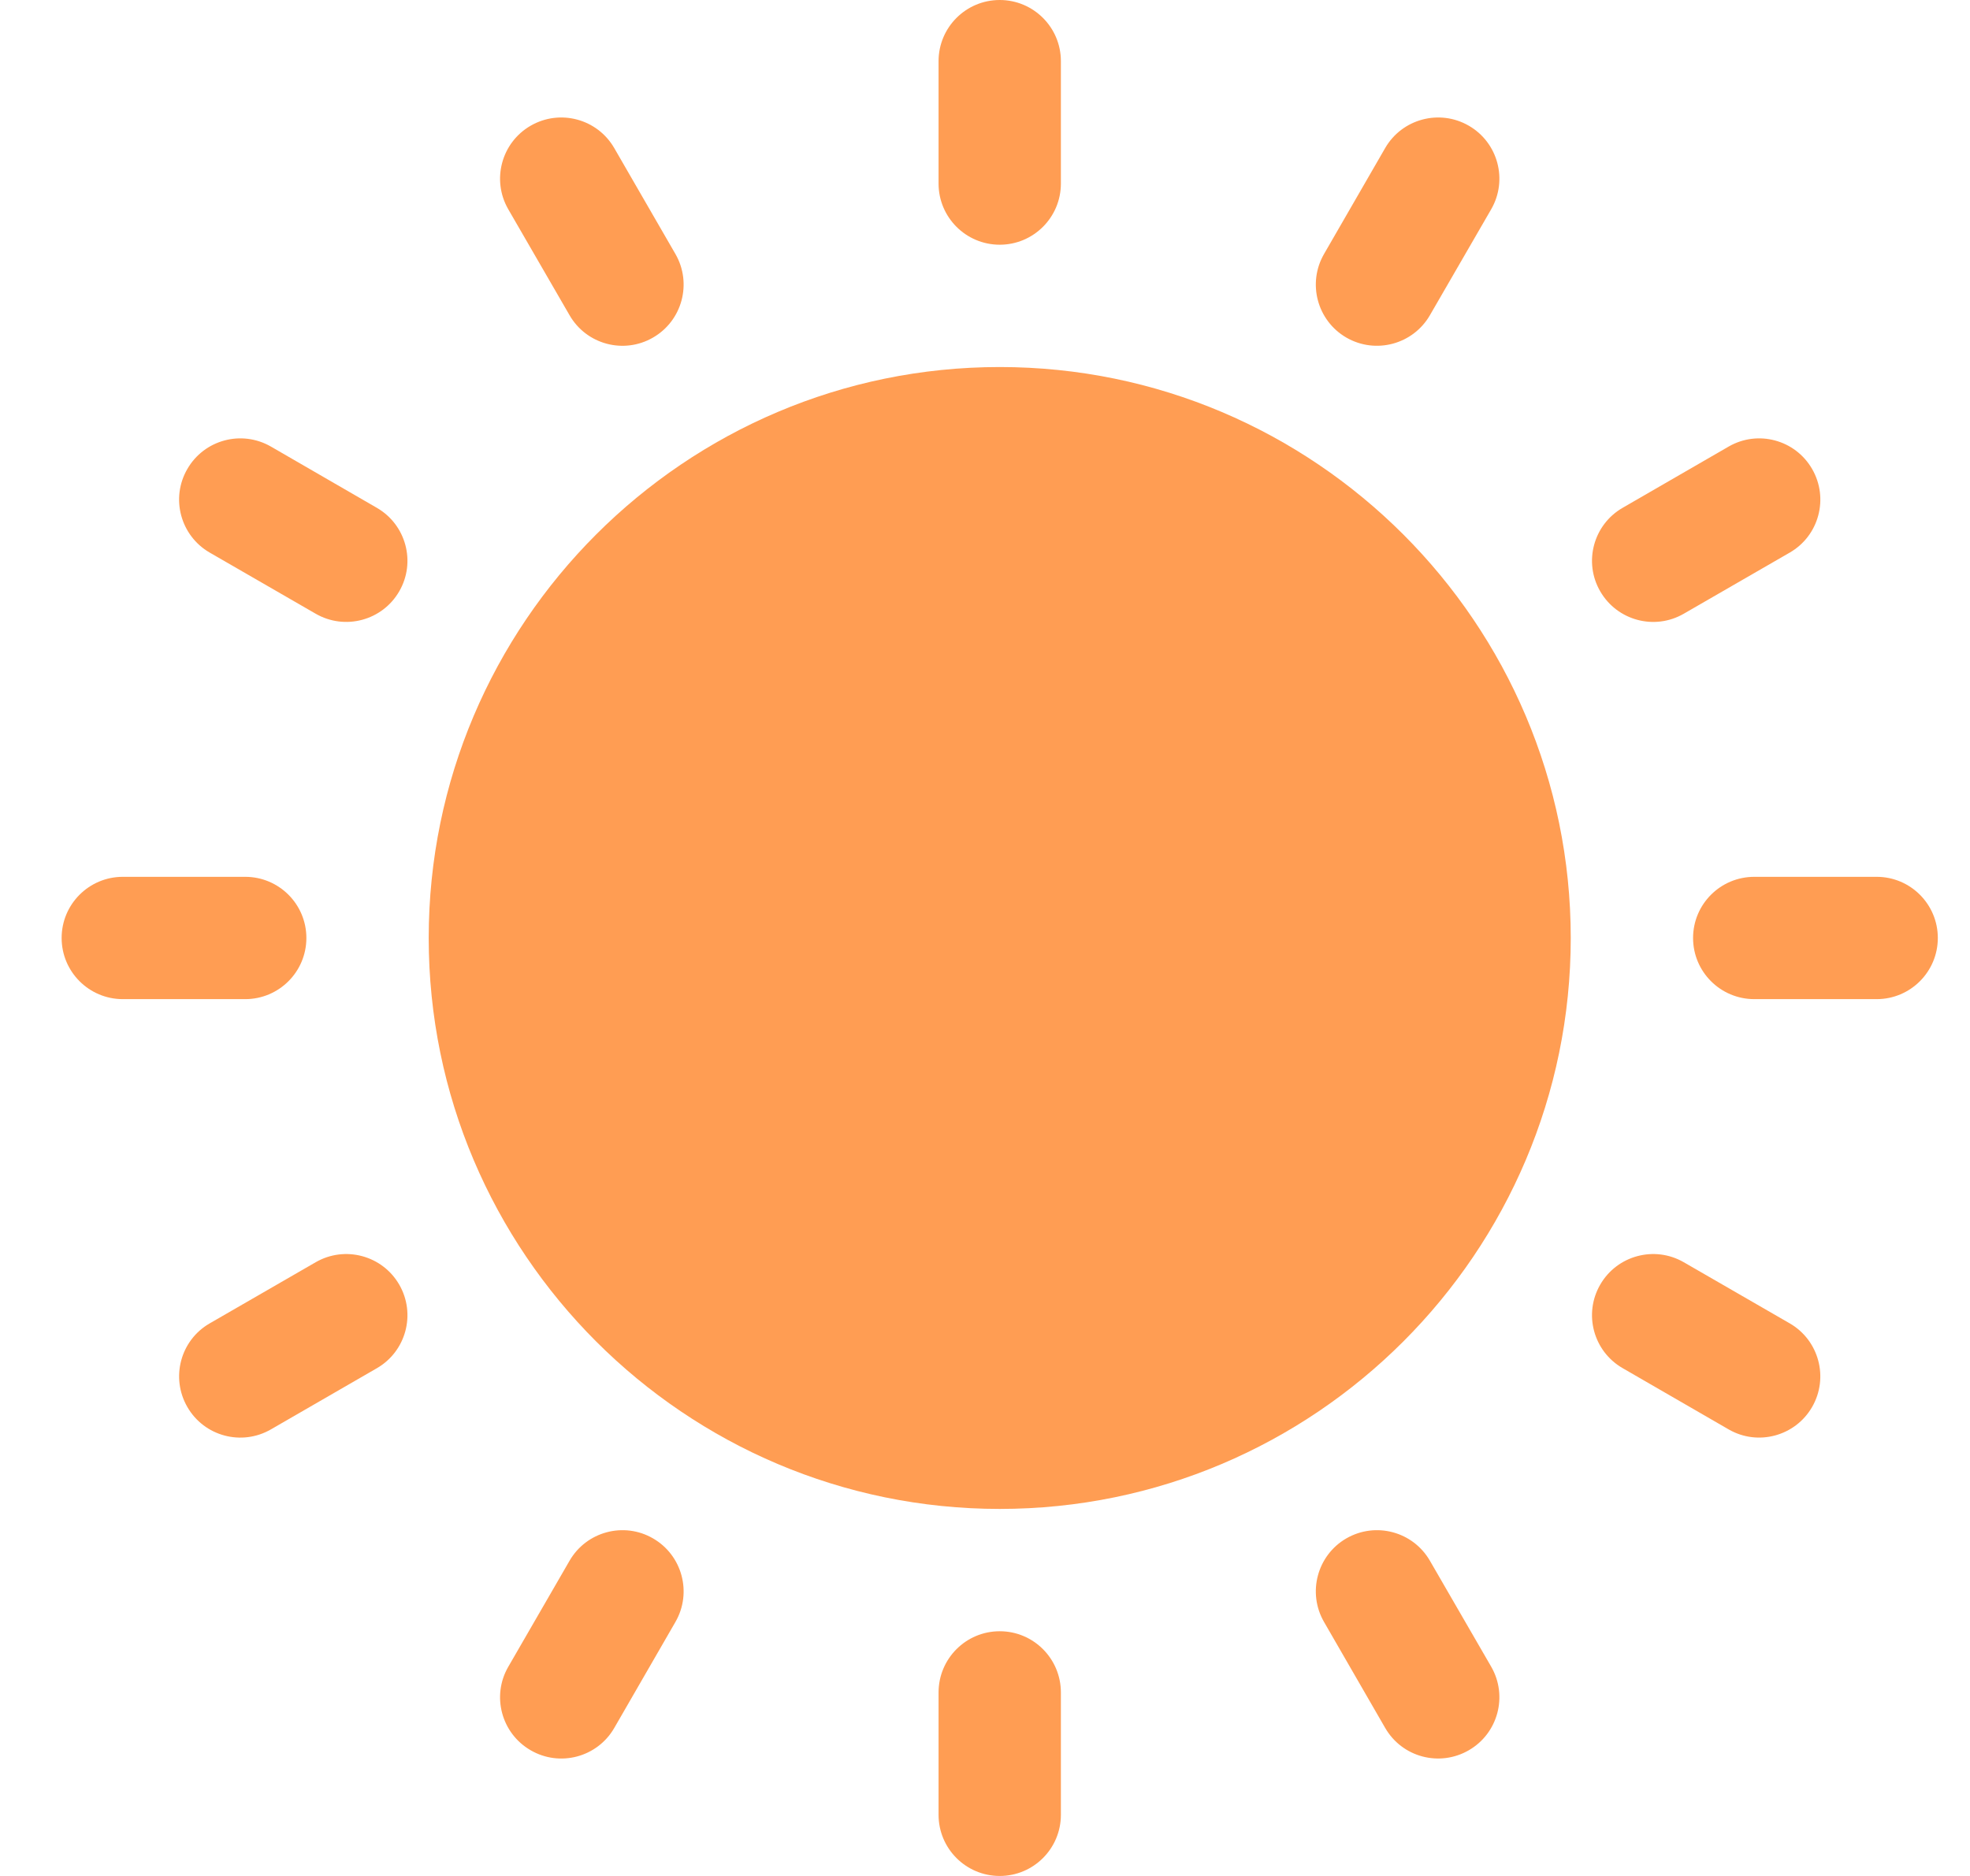 <svg width="21" height="20" viewBox="0 0 21 20" fill="none" xmlns="http://www.w3.org/2000/svg">
<g clip-path="url(#clip0_812_18802)">
<path d="M10.657 0C10.297 0 10.005 0.292 10.005 0.652V1.957C10.005 2.317 10.297 2.609 10.657 2.609C11.017 2.609 11.309 2.317 11.309 1.957V0.652C11.309 0.292 11.017 0 10.657 0Z" fill="#FF9D53"/>
<path d="M10.657 17.391C10.297 17.391 10.005 17.683 10.005 18.044V19.348C10.005 19.708 10.297 20 10.657 20C11.017 20 11.309 19.708 11.309 19.348V18.044C11.309 17.683 11.017 17.391 10.657 17.391Z" fill="#FF9D53"/>
<path d="M2.614 9.348H1.309C0.949 9.348 0.657 9.64 0.657 10C0.657 10.36 0.949 10.652 1.309 10.652H2.614C2.974 10.652 3.266 10.36 3.266 10C3.266 9.64 2.974 9.348 2.614 9.348Z" fill="#FF9D53"/>
<path d="M20.005 9.348H18.701C18.34 9.348 18.048 9.64 18.048 10C18.048 10.36 18.34 10.652 18.701 10.652H20.005C20.365 10.652 20.657 10.36 20.657 10C20.657 9.64 20.365 9.348 20.005 9.348Z" fill="#FF9D53"/>
<path d="M4.256 13.696C4.076 13.384 3.677 13.277 3.365 13.457L2.235 14.109C1.923 14.289 1.817 14.688 1.997 15C2.177 15.313 2.576 15.419 2.888 15.239L4.017 14.587C4.329 14.407 4.436 14.008 4.256 13.696Z" fill="#FF9D53"/>
<path d="M19.317 5C19.137 4.688 18.739 4.581 18.427 4.761L17.297 5.414C16.985 5.594 16.878 5.993 17.058 6.304C17.239 6.617 17.638 6.723 17.949 6.543L19.079 5.891C19.391 5.711 19.497 5.312 19.317 5Z" fill="#FF9D53"/>
<path d="M6.961 16.401C6.65 16.221 6.251 16.328 6.071 16.64L5.418 17.77C5.238 18.081 5.345 18.48 5.657 18.66C5.969 18.841 6.368 18.734 6.548 18.422L7.2 17.292C7.38 16.98 7.273 16.581 6.961 16.401Z" fill="#FF9D53"/>
<path d="M15.657 1.34C15.345 1.16 14.946 1.267 14.766 1.578L14.114 2.708C13.934 3.02 14.041 3.419 14.352 3.599C14.664 3.779 15.063 3.672 15.243 3.36L15.896 2.231C16.076 1.919 15.969 1.52 15.657 1.34Z" fill="#FF9D53"/>
<path d="M15.896 17.769L15.243 16.64C15.063 16.328 14.665 16.221 14.352 16.401C14.041 16.581 13.934 16.98 14.114 17.292L14.766 18.422C14.947 18.735 15.345 18.84 15.657 18.66C15.969 18.48 16.076 18.081 15.896 17.769Z" fill="#FF9D53"/>
<path d="M7.2 2.708L6.548 1.579C6.368 1.267 5.97 1.16 5.657 1.34C5.345 1.52 5.238 1.919 5.418 2.231L6.071 3.36C6.251 3.673 6.65 3.779 6.961 3.599C7.273 3.419 7.38 3.02 7.2 2.708Z" fill="#FF9D53"/>
<path d="M19.079 14.109L17.949 13.457C17.637 13.277 17.238 13.384 17.058 13.696C16.878 14.008 16.985 14.406 17.297 14.586L18.427 15.239C18.738 15.419 19.137 15.312 19.317 15C19.497 14.688 19.39 14.289 19.079 14.109Z" fill="#FF9D53"/>
<path d="M4.017 5.414L2.888 4.761C2.575 4.581 2.177 4.688 1.997 5C1.816 5.312 1.924 5.711 2.235 5.891L3.365 6.543C3.677 6.723 4.076 6.616 4.256 6.304C4.436 5.993 4.329 5.594 4.017 5.414Z" fill="#FF9D53"/>
<path d="M10.657 3.913C7.301 3.913 4.57 6.644 4.57 10C4.57 13.356 7.301 16.087 10.657 16.087C14.013 16.087 16.744 13.356 16.744 10C16.744 6.644 14.013 3.913 10.657 3.913Z" fill="#FF9D53"/>
</g>
<defs>
<clipPath id="clip0_812_18802">
<rect width="20" height="20" fill="white" transform="translate(0.657)"/>
</clipPath>
</defs>
</svg>
